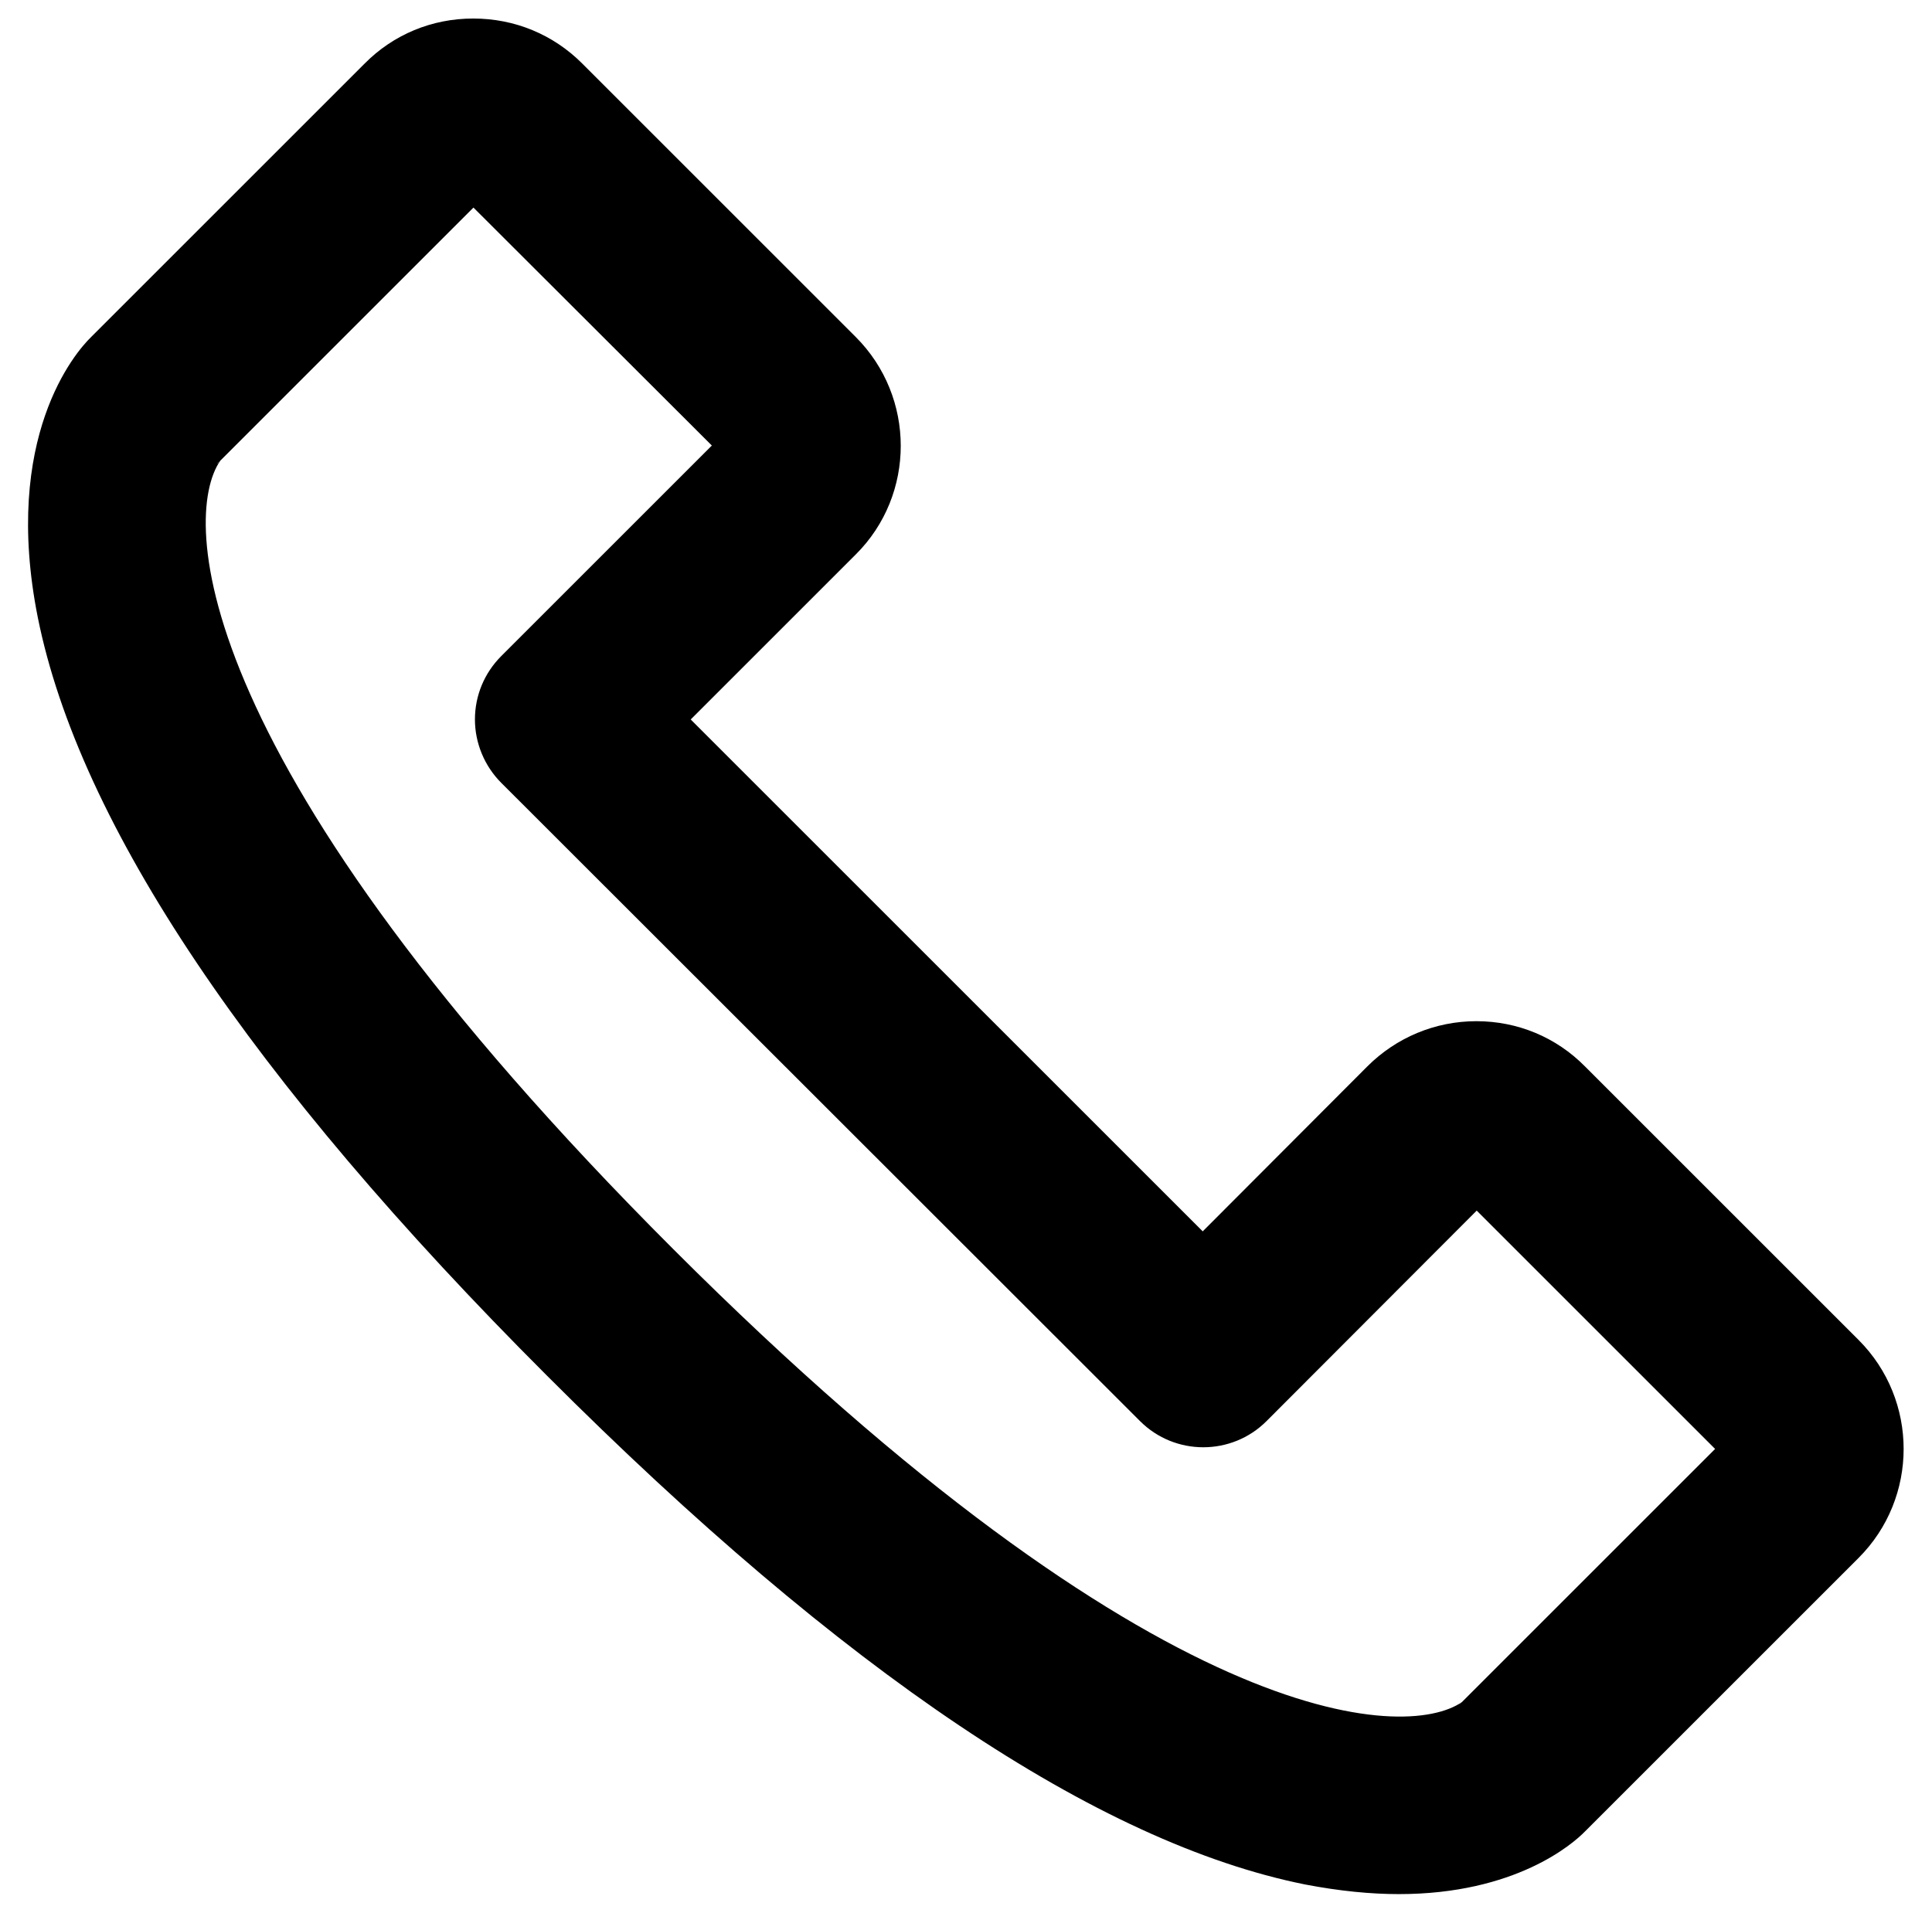 <?xml version="1.0" encoding="utf-8"?>
<!-- Generator: Adobe Illustrator 25.2.3, SVG Export Plug-In . SVG Version: 6.00 Build 0)  -->
<svg version="1.1" id="_x2014_ÎÓÈ_x5F_1" xmlns="http://www.w3.org/2000/svg" xmlns:xlink="http://www.w3.org/1999/xlink"
	 x="0px" y="0px" viewBox="0 0 521.1 516" style="enable-background:new 0 0 521.1 516;" xml:space="preserve">
<g>
	<g>
		<g>
			<g>
				<g>
					<g>
						<path d="M377.3,511c-7.5,0-15.9-0.8-25.3-2.6c-55.8-11.2-124.6-57.3-204.5-137.3c-80-80-126.1-148.8-137.3-204.5
							C0.5,117.9,20.4,95,24.5,91l73.8-73.8C106.1,9.3,116.5,5,127.6,5c0,0,0,0,0.1,0c11.1,0,21.5,4.3,29.3,12.1l73.8,73.8
							c16.2,16.2,16.2,42.6,0,58.7l-44.5,44.5l138.1,138.1l44.4-44.5c7.8-7.8,18.3-12.2,29.4-12.2c0,0,0,0,0,0
							c11.1,0,21.5,4.3,29.3,12.2l73.8,73.8c16.2,16.2,16.2,42.6,0,58.8l-73.8,73.8C424.3,497.4,408.8,511,377.3,511z M59.4,124.3
							c-10.5,15.2-8.7,81.8,122.2,212.7c130.9,130.9,197.5,132.7,212.7,122.2l68.3-68.3l-64.3-64.3l-56.7,56.8
							c-9.4,9.4-24.7,9.4-34.1,0L135.2,211.2c-4.5-4.5-7.1-10.7-7.1-17.1c0-6.4,2.5-12.5,7.1-17.1l56.8-56.8L127.7,56L59.4,124.3z
							 M394.2,459.3c-0.5,0.4-0.6,0.6-0.6,0.6L394.2,459.3z M59.2,124.4l-0.6,0.6C58.6,125.1,58.8,124.9,59.2,124.4z M132.4,51.2
							L132.4,51.2C132.4,51.2,132.4,51.2,132.4,51.2z"/>
					</g>
				</g>
			</g>
		</g>
	</g>
</g>
</svg>
